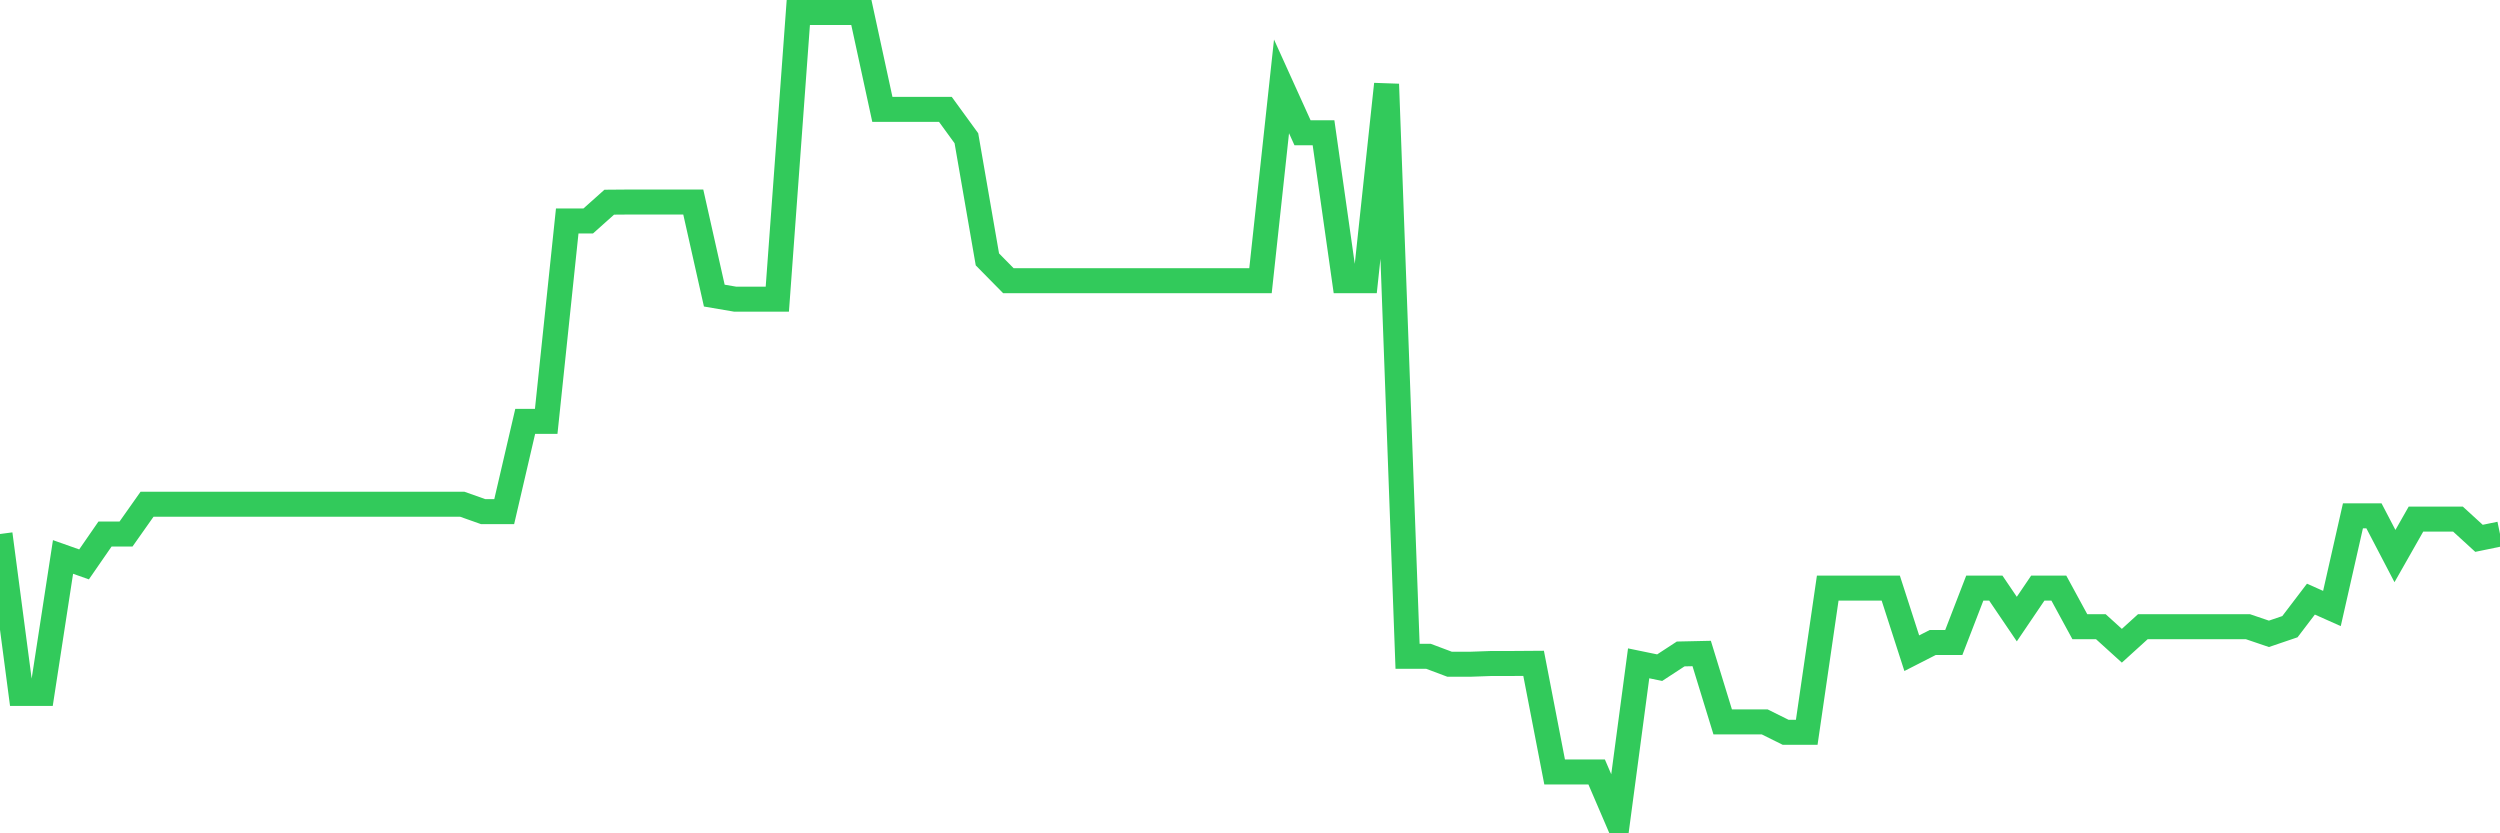 <svg
  xmlns="http://www.w3.org/2000/svg"
  xmlns:xlink="http://www.w3.org/1999/xlink"
  width="120"
  height="40"
  viewBox="0 0 120 40"
  preserveAspectRatio="none"
>
  <polyline
    points="0,25.632 1.008,33.285 2.017,33.285 3.025,26.734 4.034,27.091 5.042,25.632 6.05,25.632 7.059,24.202 8.067,24.202 9.076,24.202 10.084,24.202 11.092,24.202 12.101,24.202 13.109,24.202 14.118,24.202 15.126,24.202 16.134,24.202 17.143,24.202 18.151,24.202 19.16,24.202 20.168,24.202 21.176,24.202 22.185,24.202 23.193,24.559 24.202,24.559 25.21,20.225 26.218,20.225 27.227,10.606 28.235,10.606 29.244,9.705 30.252,9.697 31.261,9.697 32.269,9.697 33.277,9.697 34.286,14.189 35.294,14.361 36.303,14.361 37.311,14.361 38.319,0.6 39.328,0.6 40.336,0.6 41.345,0.6 42.353,5.249 43.361,5.249 44.37,5.249 45.378,5.249 46.387,6.636 47.395,12.451 48.403,13.474 49.412,13.474 50.42,13.474 51.429,13.474 52.437,13.474 53.445,13.474 54.454,13.474 55.462,13.474 56.471,13.474 57.479,13.474 58.487,13.474 59.496,13.474 60.504,13.474 61.513,4.147 62.521,6.372 63.529,6.372 64.538,13.474 65.546,13.474 66.555,4.04 67.563,31.504 68.571,31.504 69.58,31.883 70.588,31.883 71.597,31.847 72.605,31.847 73.613,31.84 74.622,37.054 75.63,37.054 76.639,37.054 77.647,39.4 78.655,31.84 79.664,32.048 80.672,31.39 81.681,31.368 82.689,34.651 83.697,34.651 84.706,34.651 85.714,35.152 86.723,35.152 87.731,28.228 88.739,28.228 89.748,28.228 90.756,28.228 91.765,31.354 92.773,30.839 93.782,30.839 94.79,28.228 95.798,28.228 96.807,29.716 97.815,28.228 98.824,28.228 99.832,30.081 100.84,30.081 101.849,30.996 102.857,30.081 103.866,30.081 104.874,30.081 105.882,30.081 106.891,30.081 107.899,30.081 108.908,30.424 109.916,30.081 110.924,28.758 111.933,29.208 112.941,24.76 113.95,24.76 114.958,26.691 115.966,24.917 116.975,24.917 117.983,24.917 118.992,25.84 120,25.632"
    fill="none"
    stroke="#32ca5b"
    stroke-width="1.2"
  >
  </polyline>
</svg>